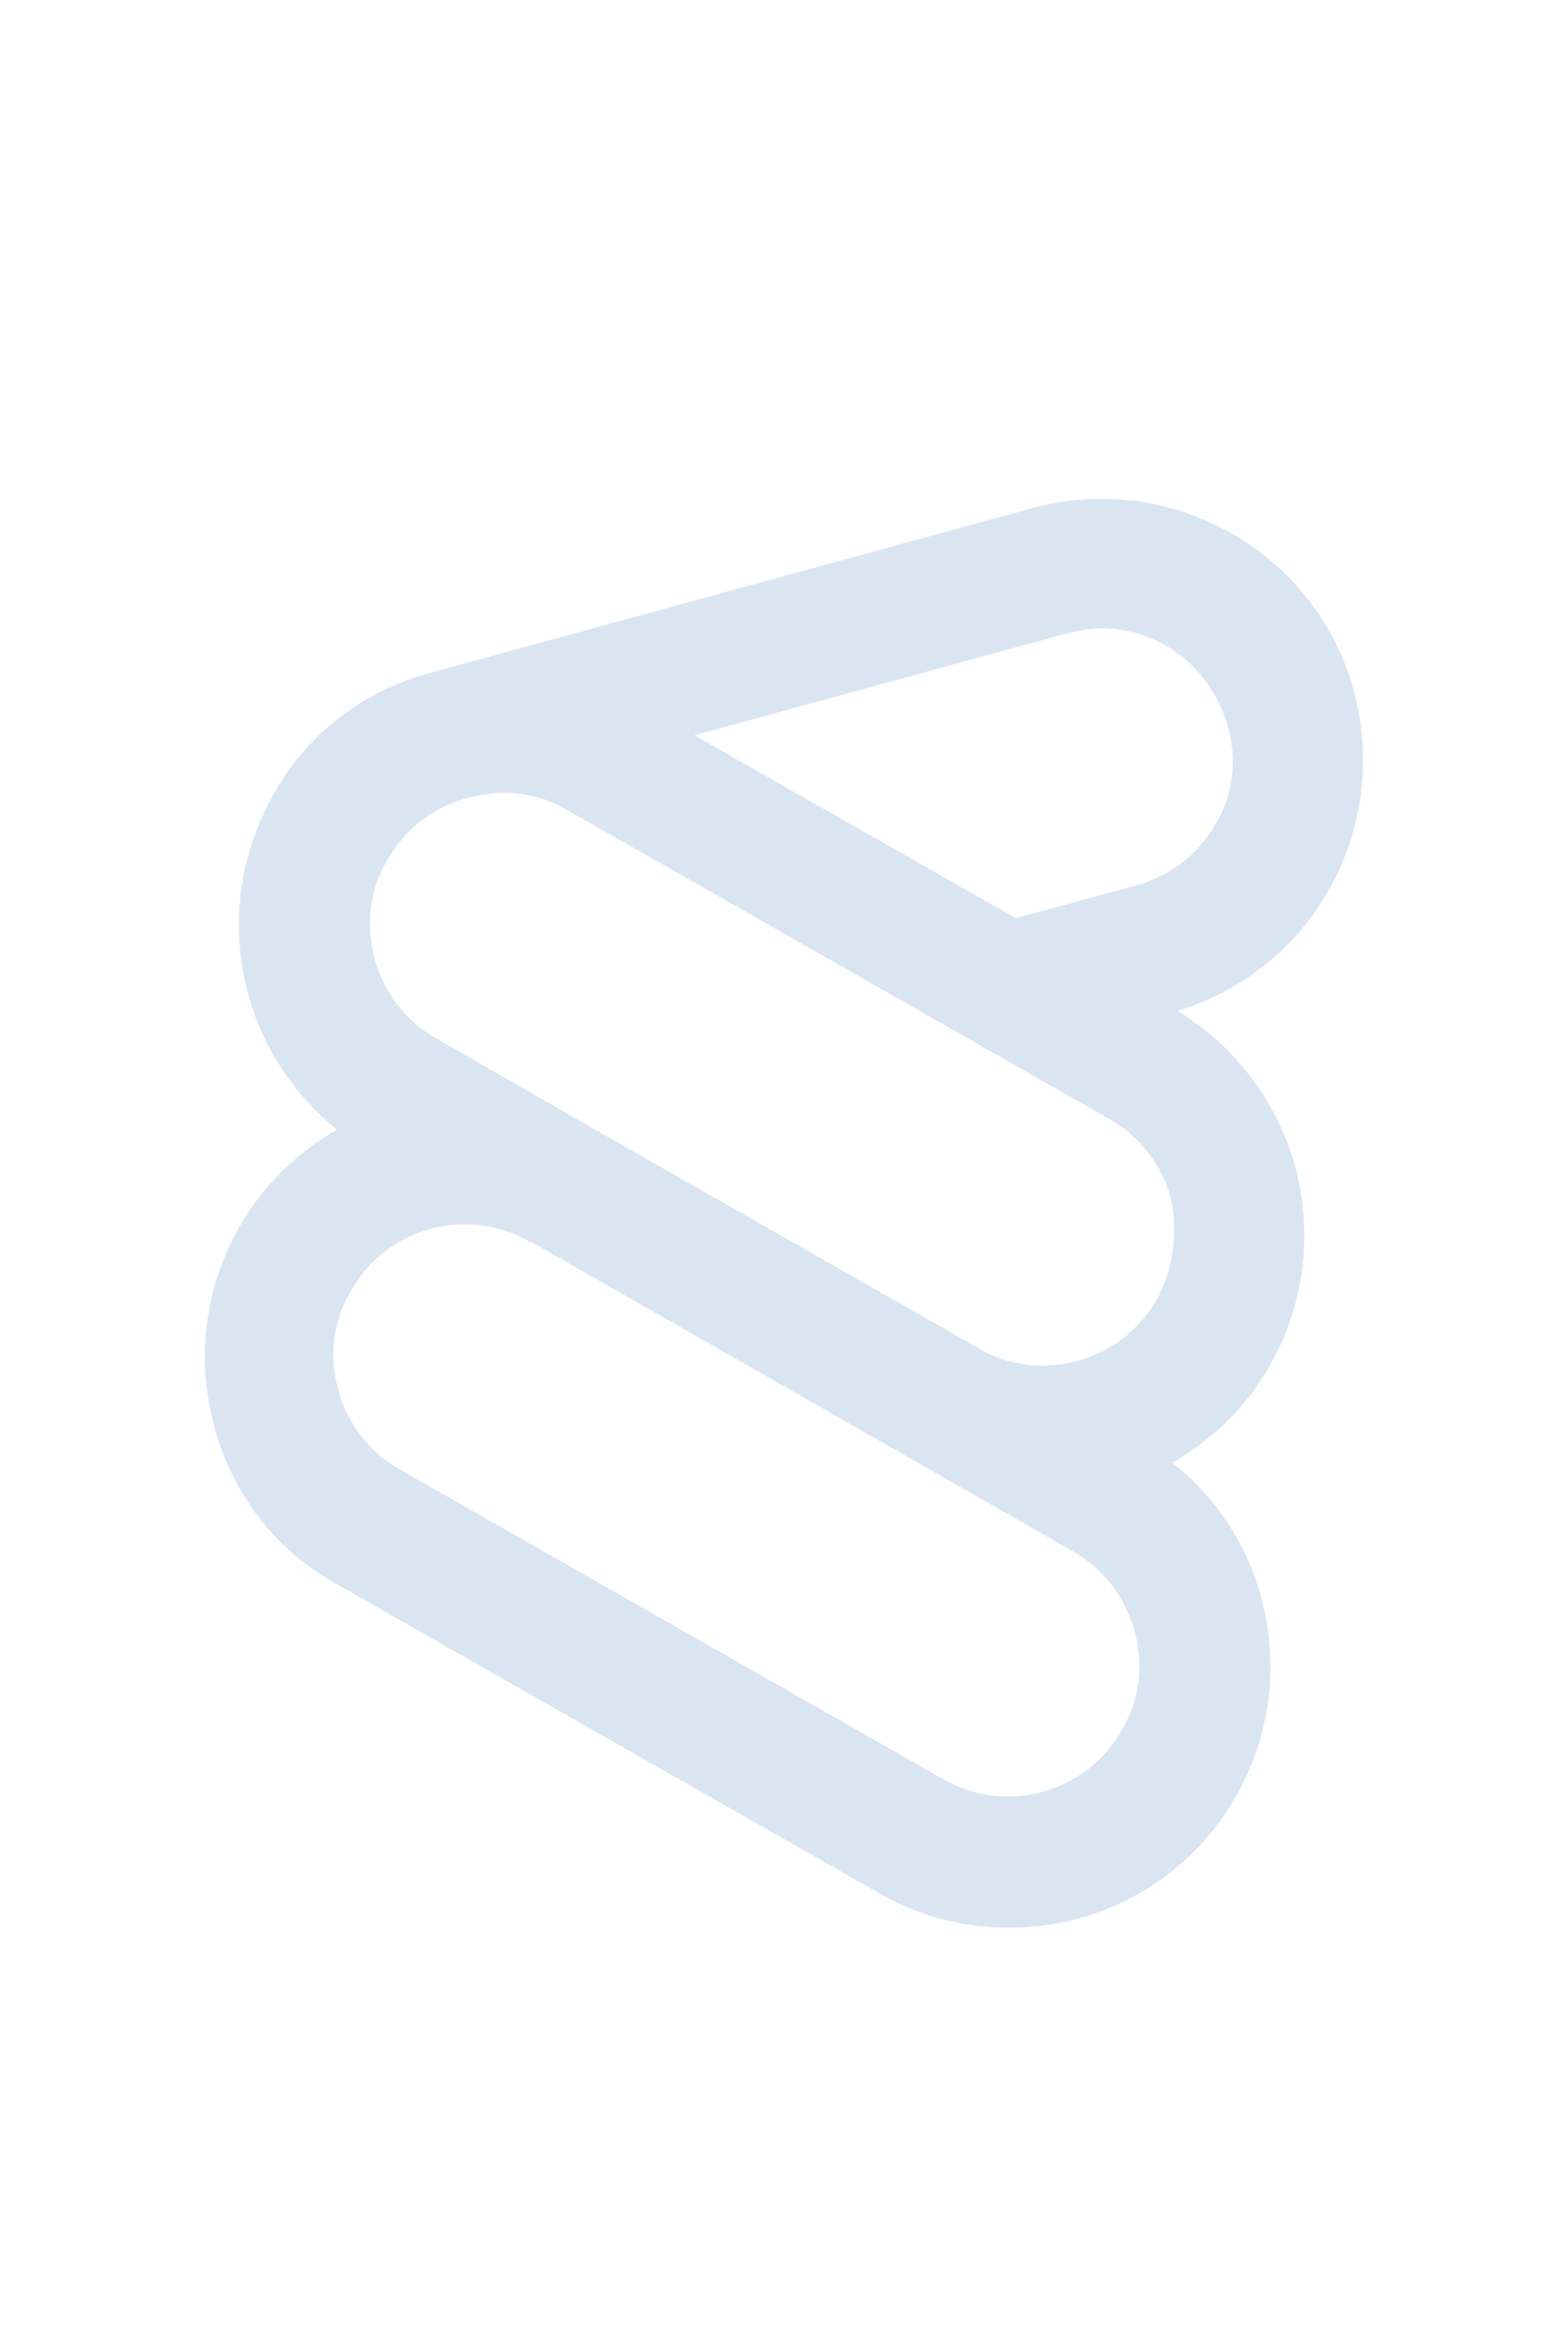 <?xml version="1.0" encoding="utf-8"?>
<!-- Generator: Adobe Illustrator 26.0.3, SVG Export Plug-In . SVG Version: 6.00 Build 0)  -->
<svg version="1.1" id="Layer_1" xmlns="http://www.w3.org/2000/svg" xmlns:xlink="http://www.w3.org/1999/xlink" x="0px" y="0px"
	 viewBox="0 0 120.1 179.1" style="enable-background:new 0 0 120.1 179.1;" xml:space="preserve">
<style type="text/css">
	.st0{opacity:0.18;fill:#2F75BA;enable-background:new    ;}
</style>
<path class="st0" d="M101.8,68.1c2.6-4.6,3.3-10,1.9-15.2c-2.9-10.6-13.9-16.9-24.6-14L33,51.5c-5.2,1.4-9.5,4.7-12.1,9.4
	s-3.3,10-1.9,15.2c1.1,4.1,3.5,7.7,6.8,10.4c-3,1.7-5.7,4.3-7.5,7.5c-2.6,4.6-3.3,10-1.9,15.2c1.4,5.2,4.7,9.5,9.4,12.1l41.6,23.7h0
	c3.1,1.8,6.5,2.6,9.9,2.6c7,0,13.7-3.6,17.4-10.1c2.6-4.6,3.3-10,1.9-15.2c-1.1-4.1-3.5-7.7-6.8-10.3c3.1-1.8,5.7-4.3,7.5-7.5
	c2.6-4.6,3.3-10,1.9-15.2c-1.4-5-4.6-9.2-9-11.9C95.1,75.9,99.3,72.6,101.8,68.1z M85.9,132.5c-2.7,4.8-8.9,6.5-13.7,3.7h0
	l-41.6-23.7c-2.3-1.3-4-3.5-4.7-6.1c-0.7-2.6-0.4-5.3,1-7.6c2.7-4.8,8.9-6.5,13.7-3.7l0.1,0l41.5,23.7c2.3,1.3,4,3.5,4.7,6.1
	S87.3,130.2,85.9,132.5z M88.6,99.5c-1.3,2.3-3.5,4-6.1,4.7c-2.6,0.7-5.3,0.4-7.6-1L45.6,86.5l0,0l0,0l-12.2-7
	c-2.3-1.3-4-3.5-4.7-6.1c-0.7-2.6-0.4-5.3,1-7.6c1.3-2.3,3.5-4,6.1-4.7c0.9-0.2,1.8-0.4,2.7-0.4c1.7,0,3.4,0.4,4.9,1.3l41.6,23.7
	c2.3,1.3,4,3.5,4.7,6.1C90.2,94.4,89.9,97.1,88.6,99.5z M93.1,63.1c-1.3,2.3-3.5,4-6.1,4.7l-9.2,2.5l-24.6-14l28.5-7.8
	c0.9-0.2,1.8-0.4,2.6-0.4c4.4,0,8.4,2.9,9.7,7.4C94.8,58.1,94.5,60.8,93.1,63.1z"/>
</svg>
